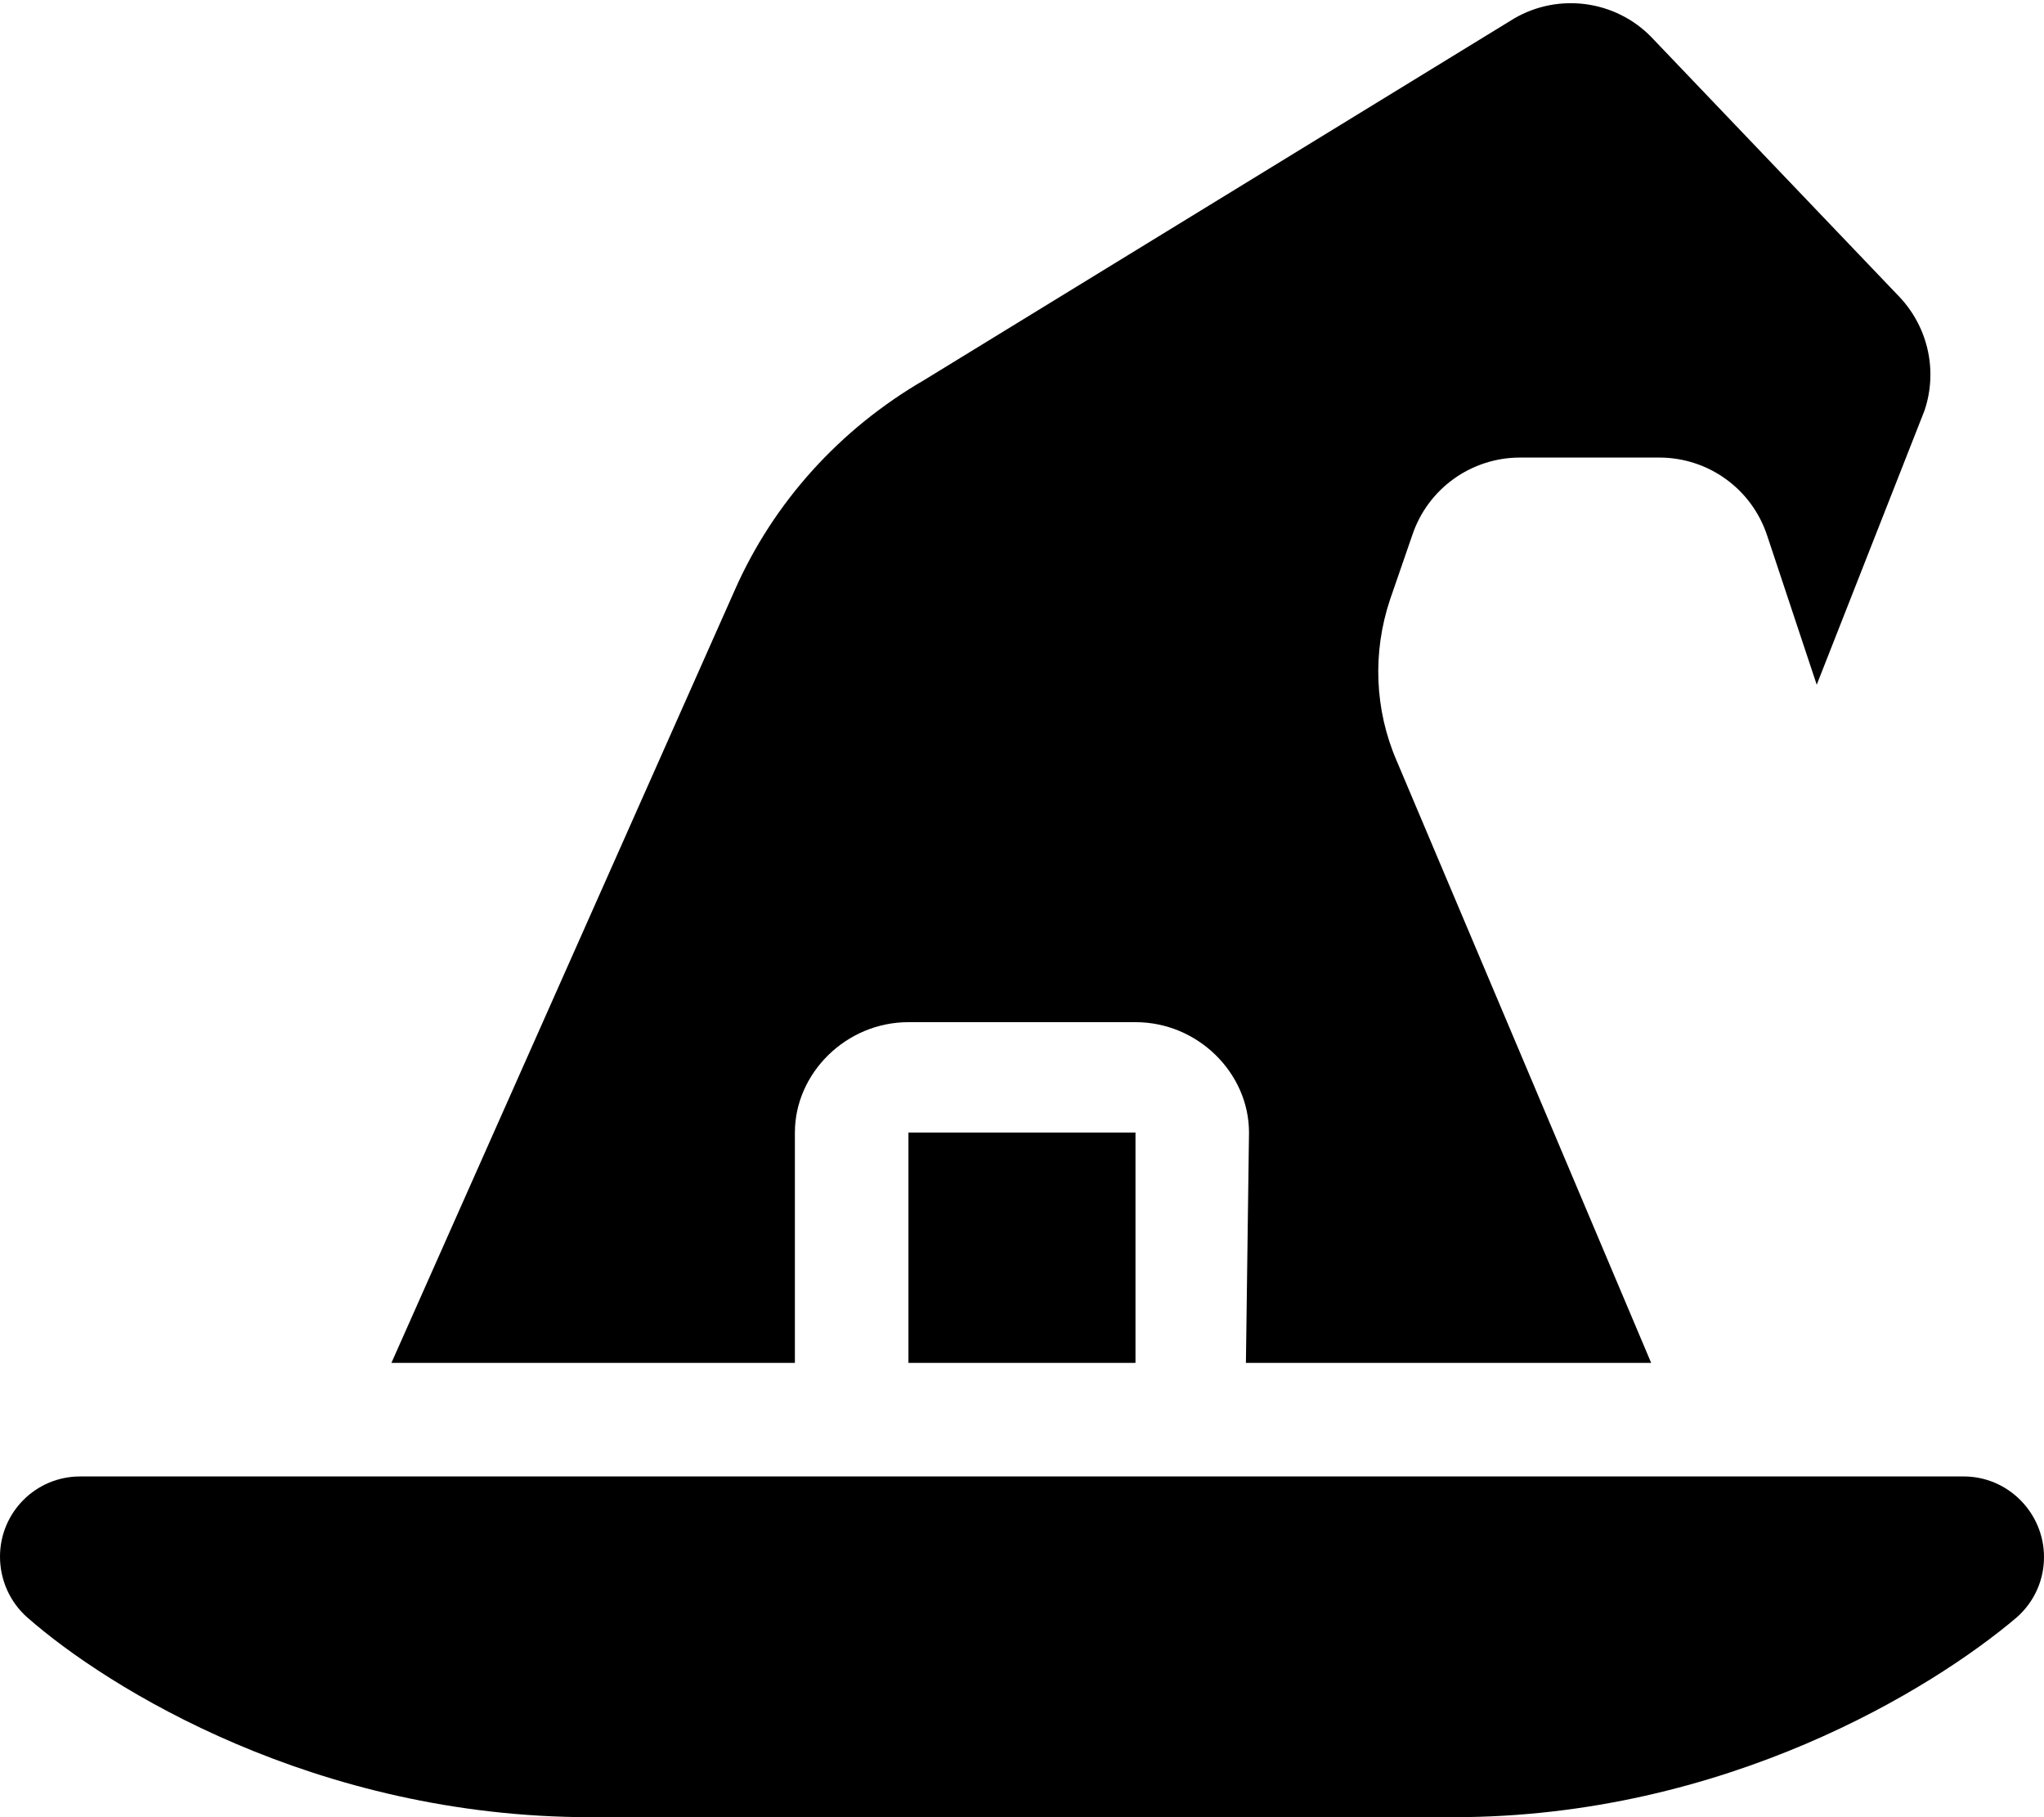 <svg xmlns="http://www.w3.org/2000/svg" viewBox="0 0 576 512"><!--! Font Awesome Pro 6.1.2 by @fontawesome - https://fontawesome.com License - https://fontawesome.com/license (Commercial License) Copyright 2022 Fonticons, Inc. --><path d="M224 319.1C224 302.4 238.4 288 256 288h63.98c17.62 0 31.99 14.37 31.99 31.1L351.1 384h114.2L393.6 214.4c-6.246-14.38-6.871-30.62-1.875-45.5l6.25-18.1c4.375-13.12 16.62-21.88 30.37-21.88h39.24c13.75 0 25.99 8.75 30.37 21.88l14 42.12l30.37-77.24c3.875-11.5 .875-24.12-7.75-32.75l-69.36-72.62c-10.12-10.25-25.99-12.38-38.49-5.125L260.4 107.1C236.8 120.8 218 141.4 207 166.4L110.3 384h113.7L224 319.1zM256 384h63.98V319.1H256V384zM553.4 416H22.56C10.1 416 0 426.1 0 438.6c0 6.543 2.781 12.79 7.688 17.12C30.41 475.7 88.99 512 166.4 512h243.2c76.61 0 135.1-36.26 158.7-56.28C573.2 451.4 576 445.3 576 438.7C576 426.3 565.9 416 553.4 416z"/></svg>